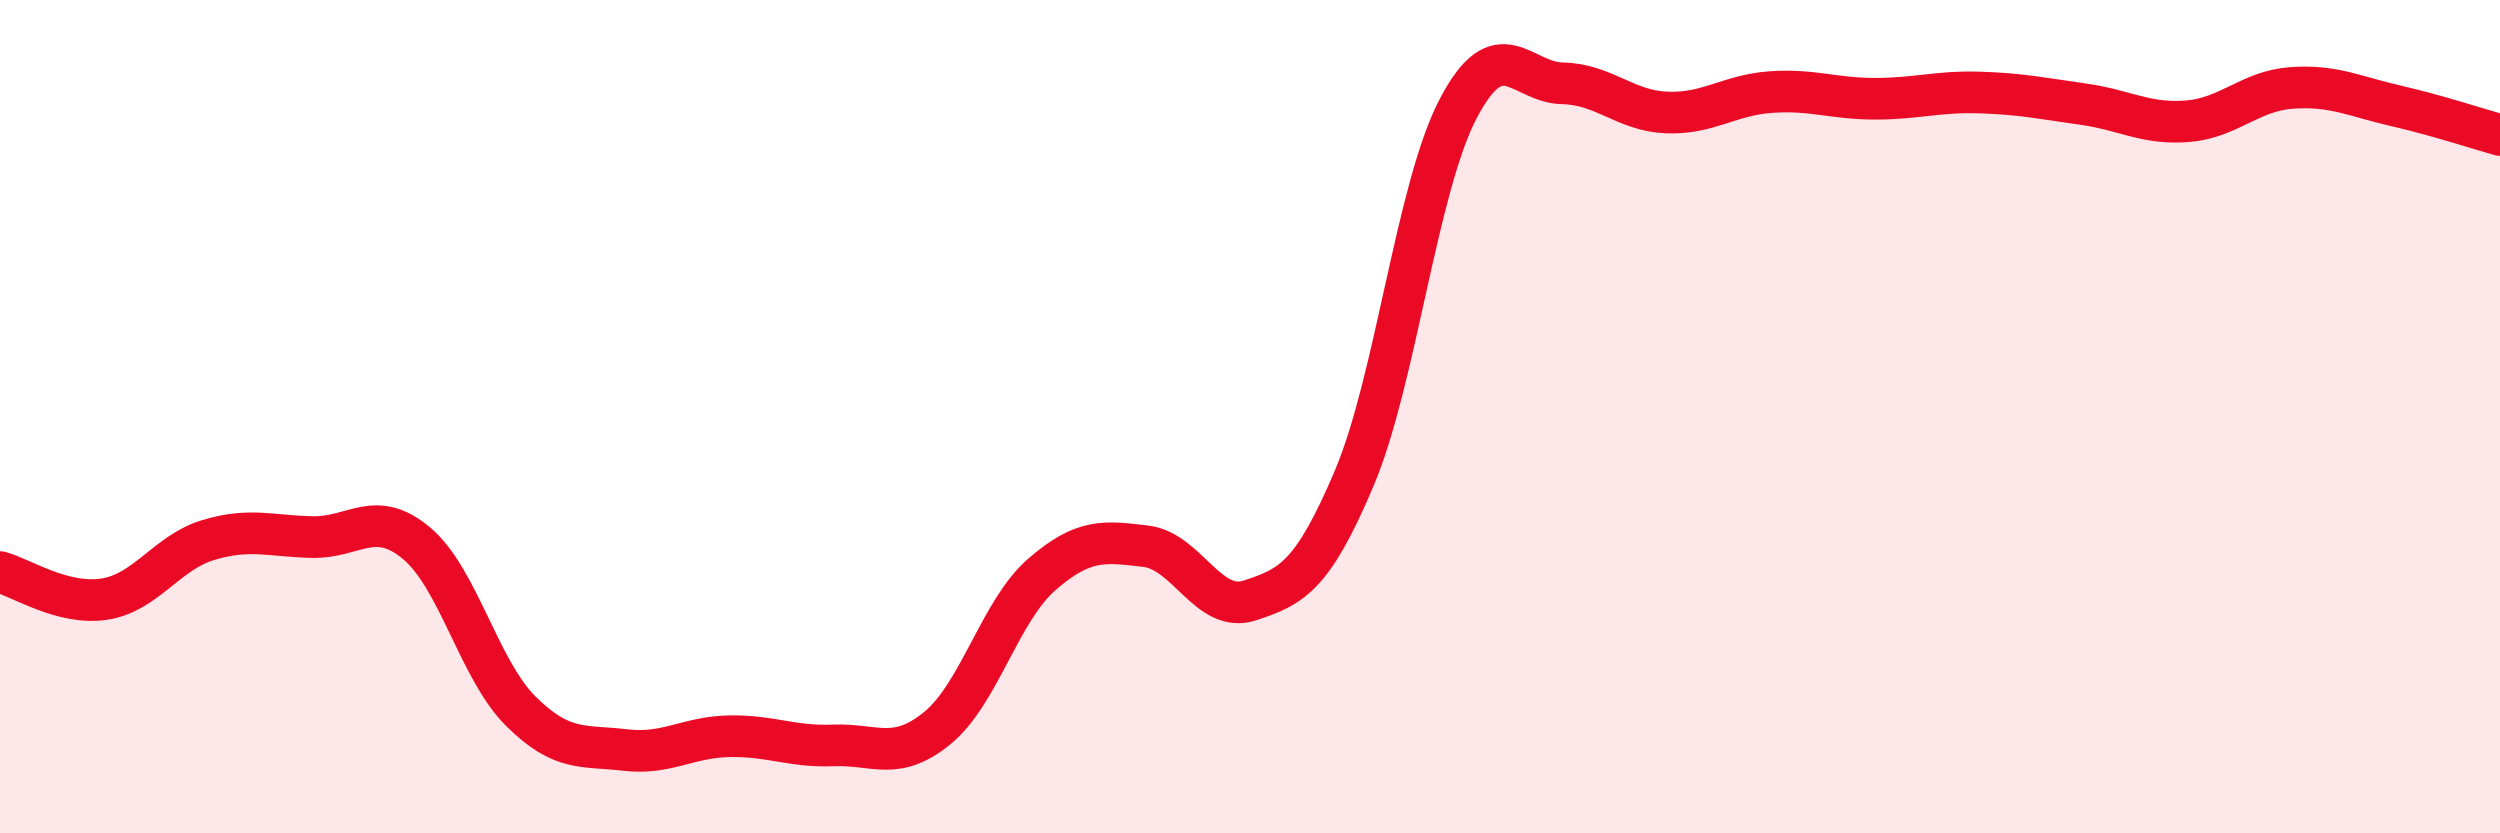 
    <svg width="60" height="20" viewBox="0 0 60 20" xmlns="http://www.w3.org/2000/svg">
      <path
        d="M 0,13.73 C 0.5,13.86 1.5,14.53 2.5,14.38 C 3.5,14.23 4,13.26 5,12.96 C 6,12.66 6.5,12.87 7.5,12.89 C 8.5,12.91 9,12.2 10,13.04 C 11,13.88 11.5,16.08 12.5,17.07 C 13.5,18.06 14,17.88 15,18 C 16,18.12 16.5,17.69 17.5,17.67 C 18.5,17.65 19,17.93 20,17.89 C 21,17.85 21.5,18.29 22.5,17.47 C 23.5,16.65 24,14.66 25,13.79 C 26,12.92 26.5,12.99 27.5,13.11 C 28.5,13.23 29,14.74 30,14.41 C 31,14.08 31.5,13.84 32.5,11.48 C 33.5,9.12 34,4.5 35,2.6 C 36,0.7 36.5,1.98 37.5,2 C 38.5,2.02 39,2.66 40,2.7 C 41,2.74 41.5,2.28 42.5,2.21 C 43.5,2.14 44,2.37 45,2.37 C 46,2.37 46.5,2.19 47.5,2.22 C 48.5,2.25 49,2.36 50,2.5 C 51,2.64 51.5,2.99 52.5,2.91 C 53.5,2.83 54,2.18 55,2.11 C 56,2.04 56.5,2.31 57.5,2.54 C 58.5,2.77 59.5,3.1 60,3.24L60 20L0 20Z"
        fill="#EB0A25"
        opacity="0.1"
        stroke-linecap="round"
        stroke-linejoin="round"
      />
      <path
        d="M 0,13.73 C 0.5,13.86 1.5,14.53 2.5,14.38 C 3.5,14.23 4,13.26 5,12.96 C 6,12.66 6.5,12.87 7.5,12.89 C 8.5,12.91 9,12.2 10,13.04 C 11,13.88 11.5,16.08 12.5,17.07 C 13.5,18.06 14,17.88 15,18 C 16,18.12 16.5,17.69 17.5,17.67 C 18.5,17.65 19,17.93 20,17.89 C 21,17.85 21.5,18.29 22.5,17.47 C 23.5,16.65 24,14.66 25,13.79 C 26,12.92 26.5,12.99 27.5,13.11 C 28.5,13.23 29,14.74 30,14.41 C 31,14.08 31.5,13.84 32.5,11.48 C 33.5,9.12 34,4.5 35,2.6 C 36,0.7 36.5,1.98 37.5,2 C 38.5,2.02 39,2.66 40,2.7 C 41,2.74 41.5,2.28 42.5,2.21 C 43.5,2.14 44,2.37 45,2.37 C 46,2.37 46.5,2.19 47.5,2.22 C 48.5,2.25 49,2.36 50,2.5 C 51,2.64 51.5,2.99 52.5,2.91 C 53.5,2.83 54,2.18 55,2.11 C 56,2.04 56.5,2.31 57.5,2.54 C 58.5,2.77 59.5,3.1 60,3.24"
        stroke="#EB0A25"
        stroke-width="1"
        fill="none"
        stroke-linecap="round"
        stroke-linejoin="round"
      />
    </svg>
  